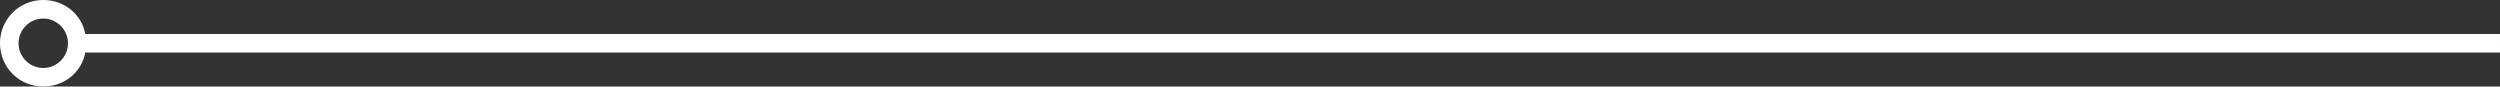 <?xml version="1.0" encoding="utf-8"?>
<!-- Generator: Adobe Illustrator 26.0.2, SVG Export Plug-In . SVG Version: 6.00 Build 0)  -->
<svg version="1.1" id="Layer_1" xmlns="http://www.w3.org/2000/svg" xmlns:xlink="http://www.w3.org/1999/xlink" x="0px" y="0px"
	 viewBox="0 0 404.5 14" style="enable-background:new 0 0 404.5 14;" xml:space="preserve">
<rect x="0" y="0" width="404.5" height="14" fill="#333333" stroke="none"/>
<style type="text/css">
	.st0{fill:#FFFFFF;}
</style>
<path class="st0" d="M7,14c3.4,0,6.2-2.3,6.8-5.5c0.1,0,0.1,0,0.2,0h390.5v-3H14c-0.1,0-0.1,0-0.2,0C13.2,2.3,10.4,0,7,0
	C3.1,0,0,3.1,0,7S3.1,14,7,14z M7,3c2.2,0,4,1.8,4,4s-1.8,4-4,4S3,9.2,3,7S4.8,3,7,3z"/>
</svg>
